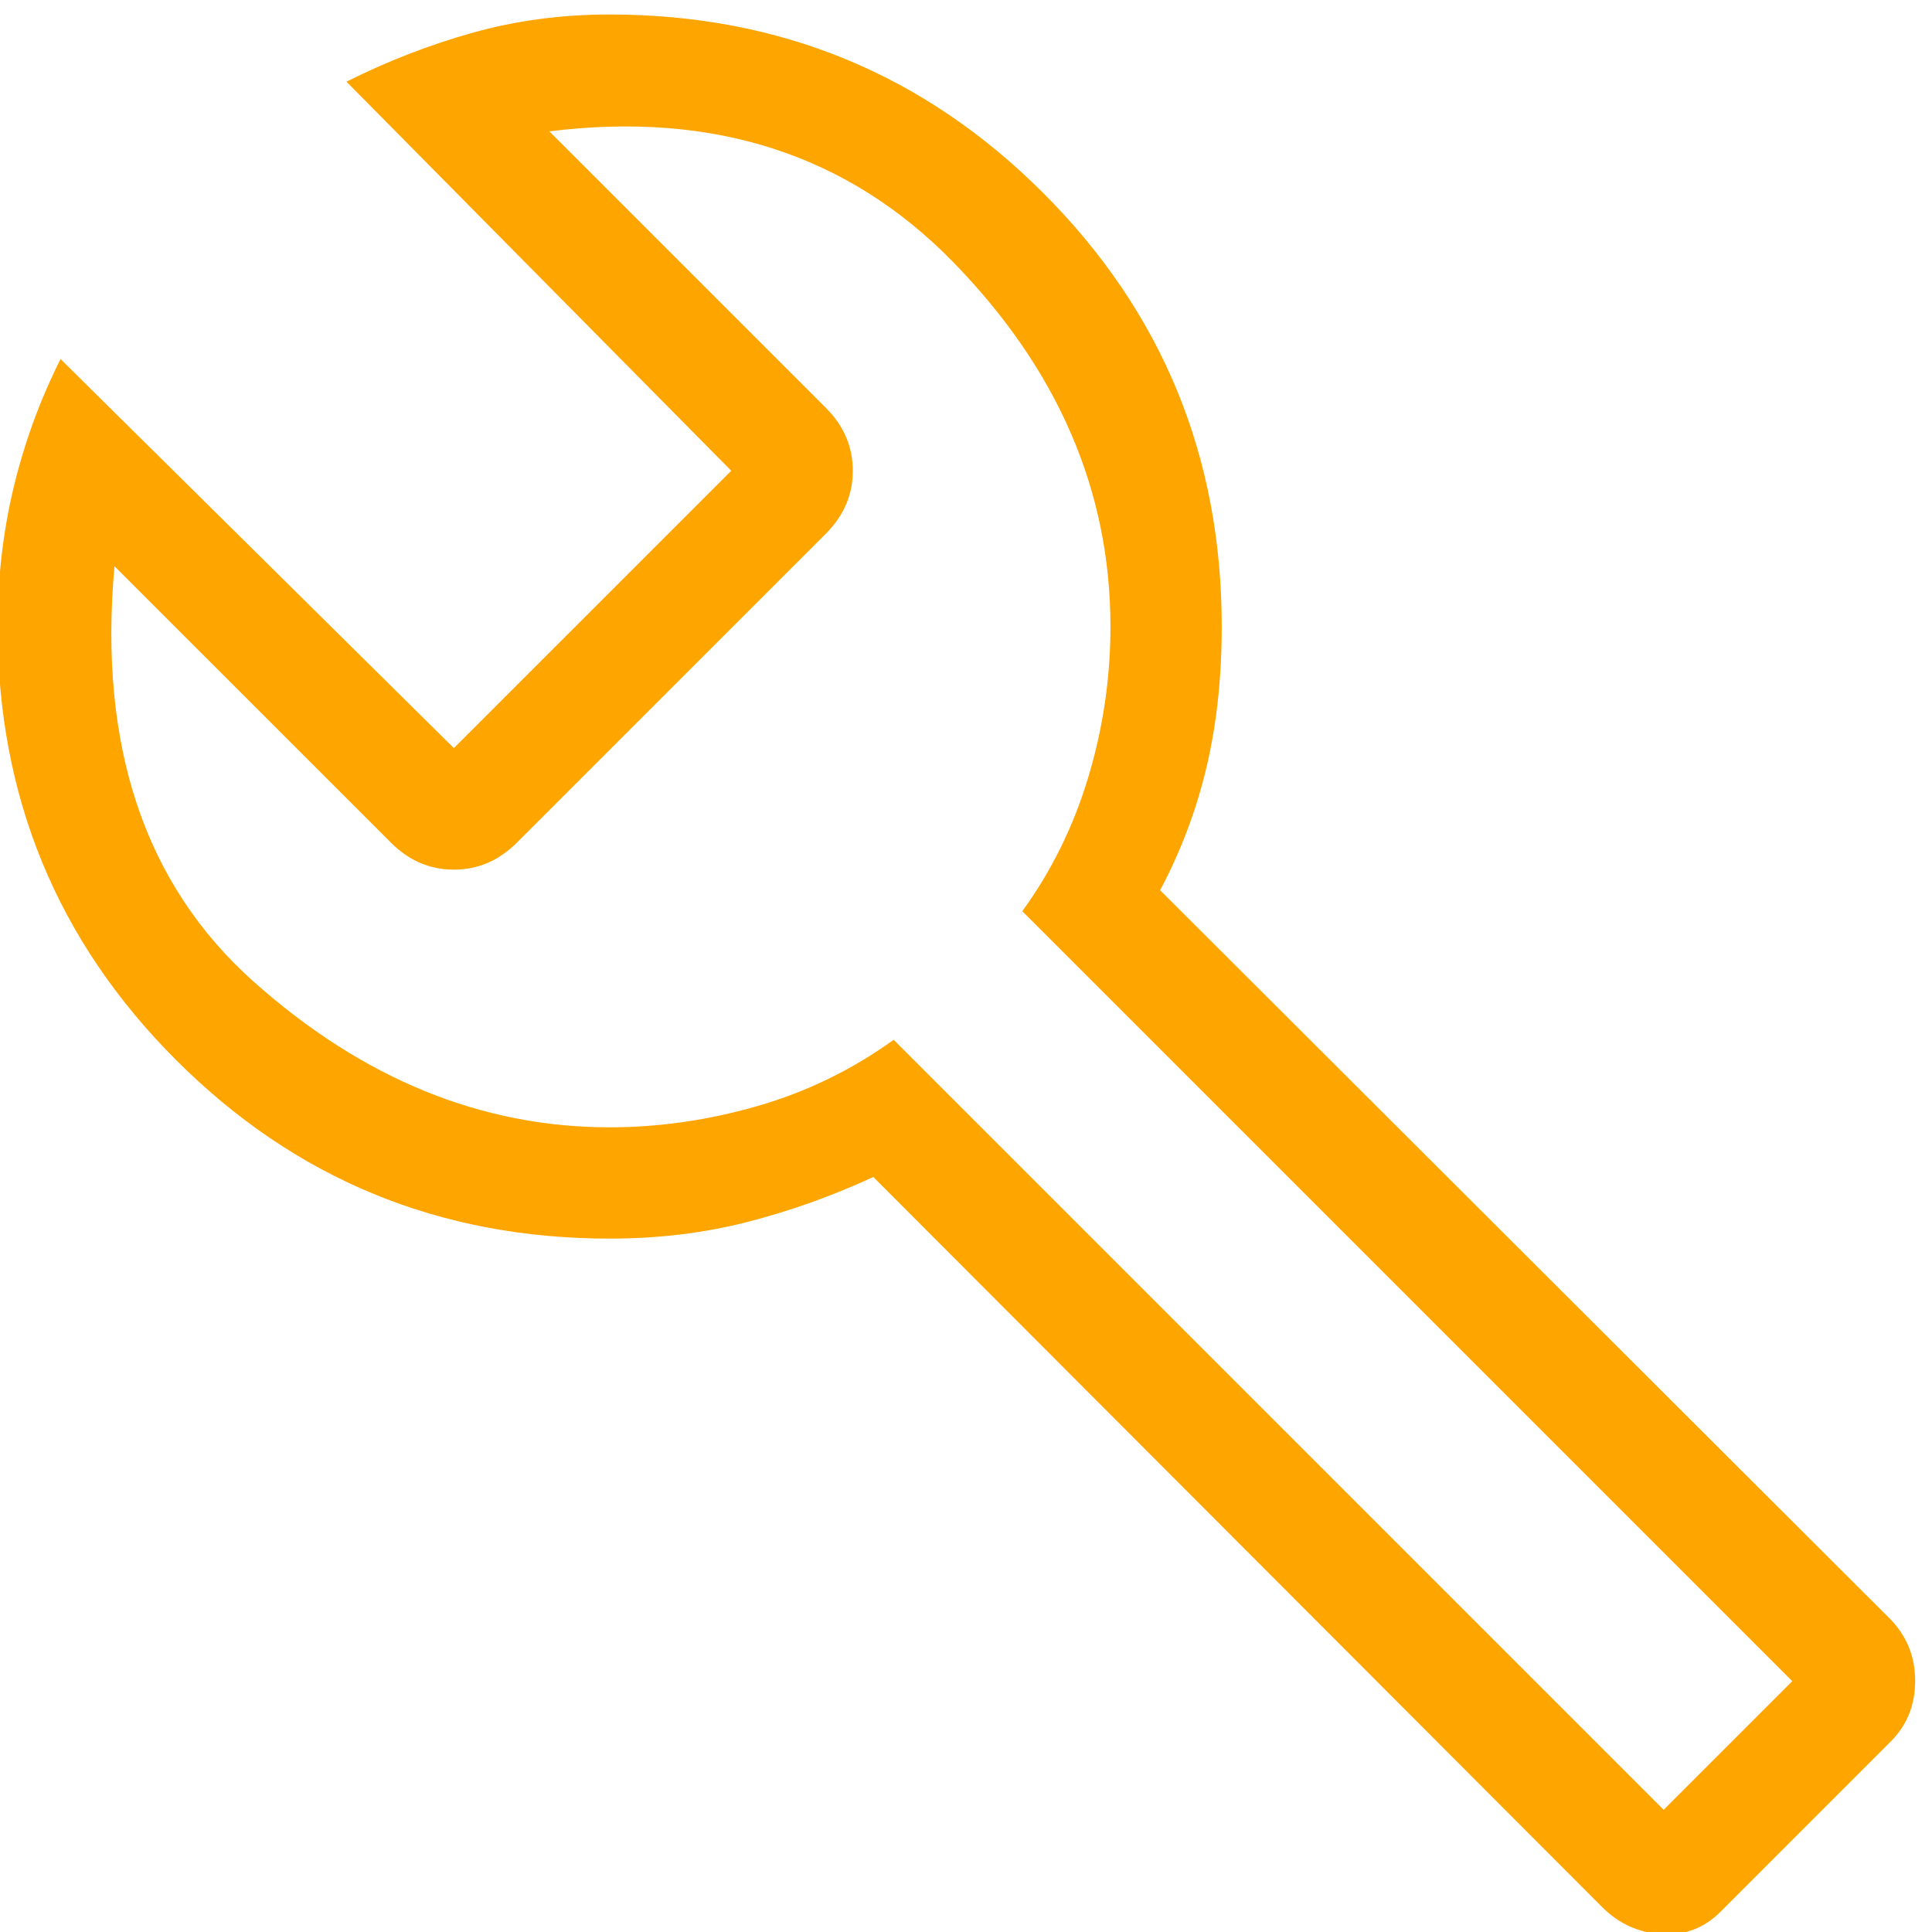 <?xml version="1.0" encoding="UTF-8" standalone="no"?> <svg xmlns="http://www.w3.org/2000/svg" xmlns:xlink="http://www.w3.org/1999/xlink" xmlns:serif="http://www.serif.com/" width="100%" height="100%" viewBox="0 0 50 50" version="1.1" xml:space="preserve" style="fill-rule:evenodd;clip-rule:evenodd;stroke-linejoin:round;stroke-miterlimit:2;"> <g transform="matrix(0.072,0,0,0.072,-9.809,59.415)"> <path d="M712.15,-139.69L450.15,-402.15C435.283,-395.283 420.113,-389.873 404.64,-385.92C389.167,-381.973 372.747,-380 355.38,-380C294.273,-380 242.33,-401.39 199.55,-444.17C156.77,-486.943 135.38,-538.887 135.38,-600C135.38,-617.333 137.303,-634.013 141.15,-650.04C144.997,-666.067 150.613,-681.437 158,-696.15L299.38,-556.31L399.08,-656L260.77,-795.85C275.49,-803.23 290.63,-809.1 306.19,-813.46C321.75,-817.82 338.147,-820 355.38,-820C416.493,-820 468.44,-798.61 511.22,-755.83C553.993,-713.057 575.38,-661.113 575.38,-600C575.38,-581.587 573.537,-564.65 569.85,-549.19C566.157,-533.73 560.617,-519.077 553.23,-505.23L815.69,-243.23C821.643,-237.103 824.62,-229.7 824.62,-221.02C824.62,-212.34 821.7,-205.083 815.86,-199.25L754.6,-137.98C748.767,-132.147 741.72,-129.487 733.46,-130C725.207,-130.513 718.103,-133.743 712.15,-139.69ZM734.23,-174.69L780.46,-220.92L503.69,-497.69C514.15,-512.05 522.047,-528.063 527.38,-545.73C532.713,-563.397 535.38,-581.487 535.38,-600C535.38,-648.72 516.523,-692.4 478.81,-731.04C441.09,-769.68 392.717,-785.333 333.69,-778L433.08,-678.62C439.54,-672.153 442.77,-664.613 442.77,-656C442.77,-647.387 439.54,-639.847 433.08,-633.38L322,-522.31C315.54,-515.85 308,-512.62 299.38,-512.62C290.767,-512.62 283.23,-515.85 276.77,-522.31L177.38,-621.69C171.587,-557.023 188.267,-507.243 227.42,-472.35C266.573,-437.45 309.227,-420 355.38,-420C373.06,-420 390.737,-422.54 408.41,-427.62C426.083,-432.693 442.433,-440.64 457.46,-451.46L734.23,-174.69Z" style="fill:rgb(254,165,0);fill-rule:nonzero;"></path> </g> </svg> 